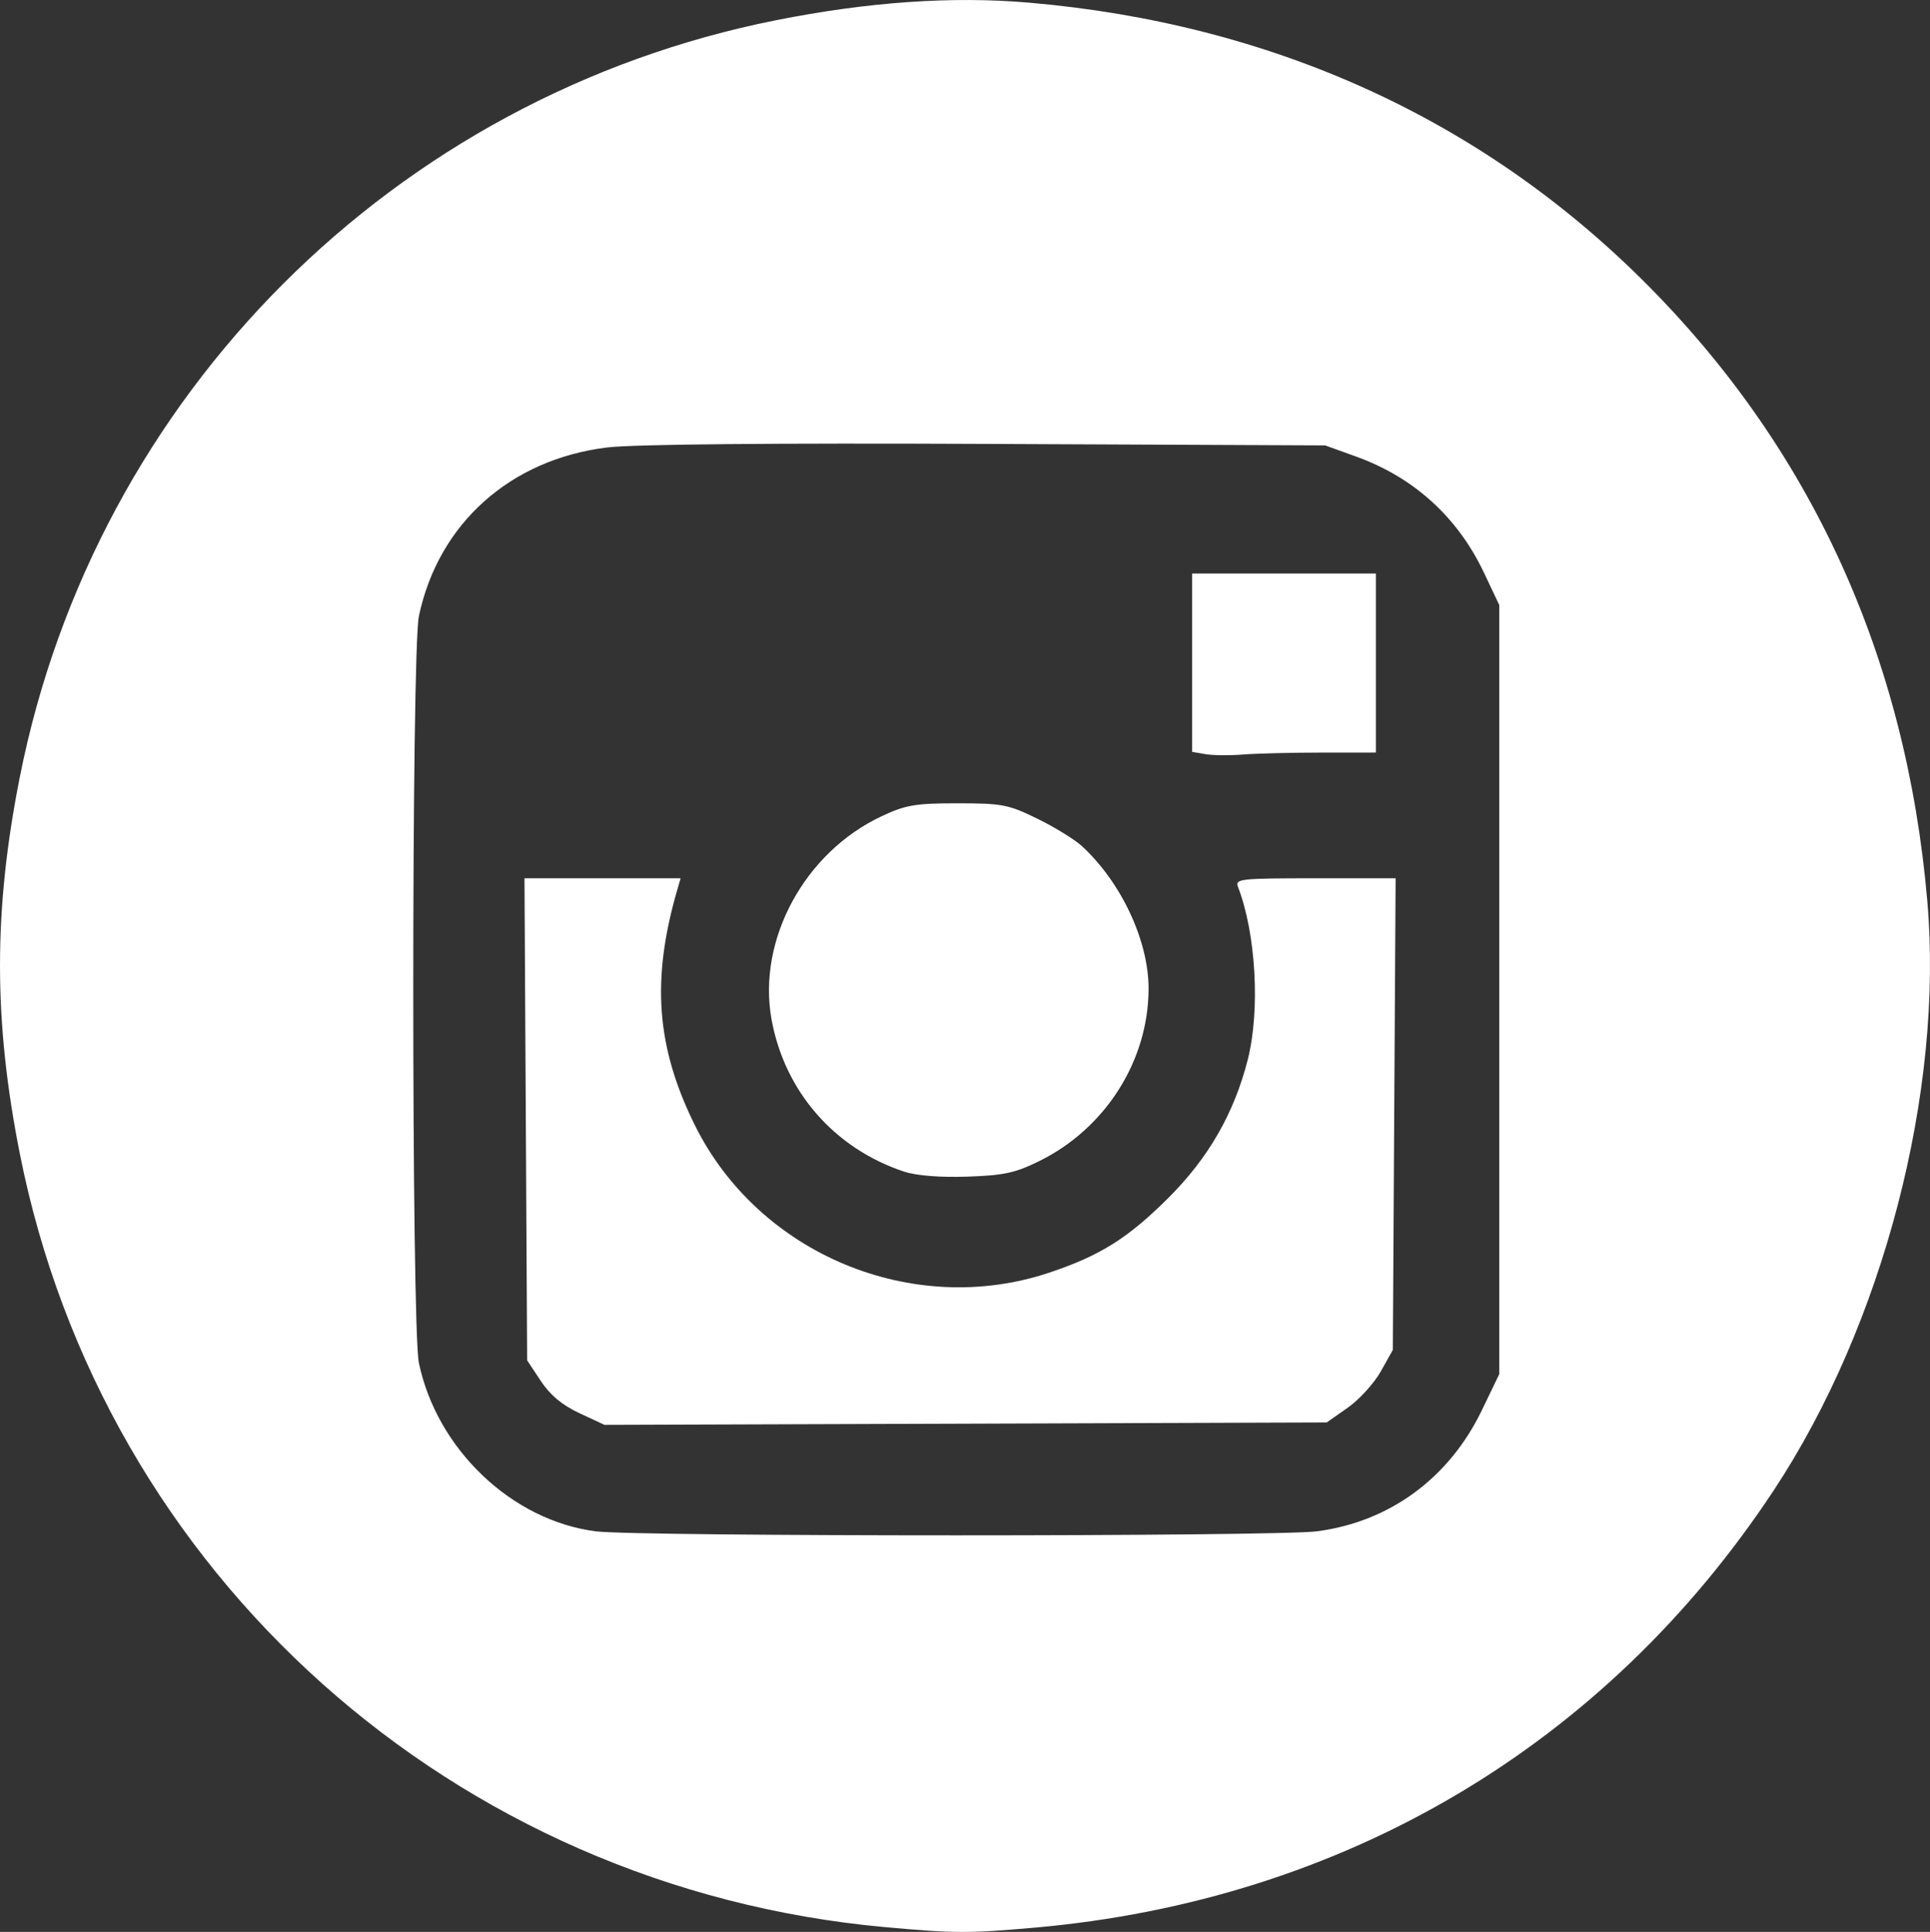 <?xml version="1.0" encoding="UTF-8" standalone="no"?> <svg xmlns:inkscape="http://www.inkscape.org/namespaces/inkscape" xmlns:sodipodi="http://sodipodi.sourceforge.net/DTD/sodipodi-0.dtd" xmlns="http://www.w3.org/2000/svg" xmlns:svg="http://www.w3.org/2000/svg" width="105.586mm" height="105.666mm" viewBox="0 0 105.586 105.666" version="1.1" id="svg5" xml:space="preserve" inkscape:version="1.2.1 (9c6d41e4, 2022-07-14)" sodipodi:docname="рисунок-1.svg"><rect x="0" y="0" width="105.586" height="105.666" fill="#333333" stroke="none"/><defs id="defs2"></defs><g inkscape:label="Слой 1" inkscape:groupmode="layer" id="layer1" transform="translate(-43.745,-72.048)"><path style="fill:#ffffff;fill-opacity:1;stroke-width:0.265" d="m 92.164,177.452 c -23.575,-2.14 -42.761,-19.281 -47.331,-42.285 -1.45,-7.298 -1.45,-13.339 0,-20.637 4.15,-20.892 20.486,-37.228 41.378,-41.378 5.049,-1.003 9.63,-1.321 13.824,-0.959 13.251,1.142 24.695,6.329 33.646,15.248 9.133,9.101 14.349,20.507 15.504,33.902 0.899,10.424 -2.422,23.163 -8.398,32.213 -9.228,13.976 -23.544,22.441 -40.467,23.927 -3.598,0.316 -4.372,0.313 -8.157,-0.031 z m 23.632,-21.65 c 3.966,-0.515 7.225,-2.906 9.013,-6.611 l 0.957,-1.984 v -21.034 -21.034 l -0.837,-1.767 c -1.439,-3.037 -3.833,-5.212 -6.99,-6.35 l -1.698,-0.612 -18.497,-0.082 c -11.704,-0.052 -19.332,0.019 -20.77,0.193 -5.309,0.643 -9.248,4.167 -10.312,9.226 -0.411,1.954 -0.411,38.898 0,40.852 0.994,4.725 5.088,8.619 9.68,9.206 2.285,0.292 37.201,0.291 39.454,-0.002 z m -40.35,-6.459 c -0.948,-0.443 -1.602,-0.989 -2.117,-1.766 l -0.745,-1.125 -0.073,-13.183 -0.073,-13.183 h 4.271 4.271 l -0.173,0.595 c -1.436,4.928 -1.168,8.61 0.939,12.883 3.488,7.075 11.934,10.594 19.414,8.087 2.785,-0.933 4.291,-1.88 6.506,-4.087 2.189,-2.181 3.596,-4.628 4.338,-7.547 0.691,-2.717 0.453,-6.921 -0.535,-9.469 -0.167,-0.43 0.138,-0.463 4.224,-0.463 h 4.403 l -0.076,12.898 -0.076,12.898 -0.661,1.179 c -0.364,0.648 -1.178,1.541 -1.809,1.984 l -1.147,0.805 -19.755,0.066 -19.755,0.066 z m 17.776,-13.208 c -3.828,-1.264 -6.553,-4.389 -7.268,-8.333 -0.788,-4.345 1.807,-9.133 6.02,-11.108 1.325,-0.621 1.842,-0.709 4.159,-0.709 2.438,0 2.781,0.066 4.366,0.843 0.946,0.464 2.037,1.134 2.424,1.489 2.162,1.982 3.665,5.193 3.658,7.816 -0.01,3.93 -2.352,7.626 -5.967,9.414 -1.322,0.654 -1.948,0.79 -3.952,0.857 -1.476,0.05 -2.783,-0.053 -3.44,-0.27 z m 16.47,-22.839 -0.728,-0.124 v -4.877 -4.877 h 5.027 5.027 v 4.895 4.895 l -2.977,0.002 c -1.637,0.001 -3.572,0.049 -4.299,0.107 -0.728,0.058 -1.65,0.049 -2.051,-0.02 z" id="path302"></path></g></svg> 